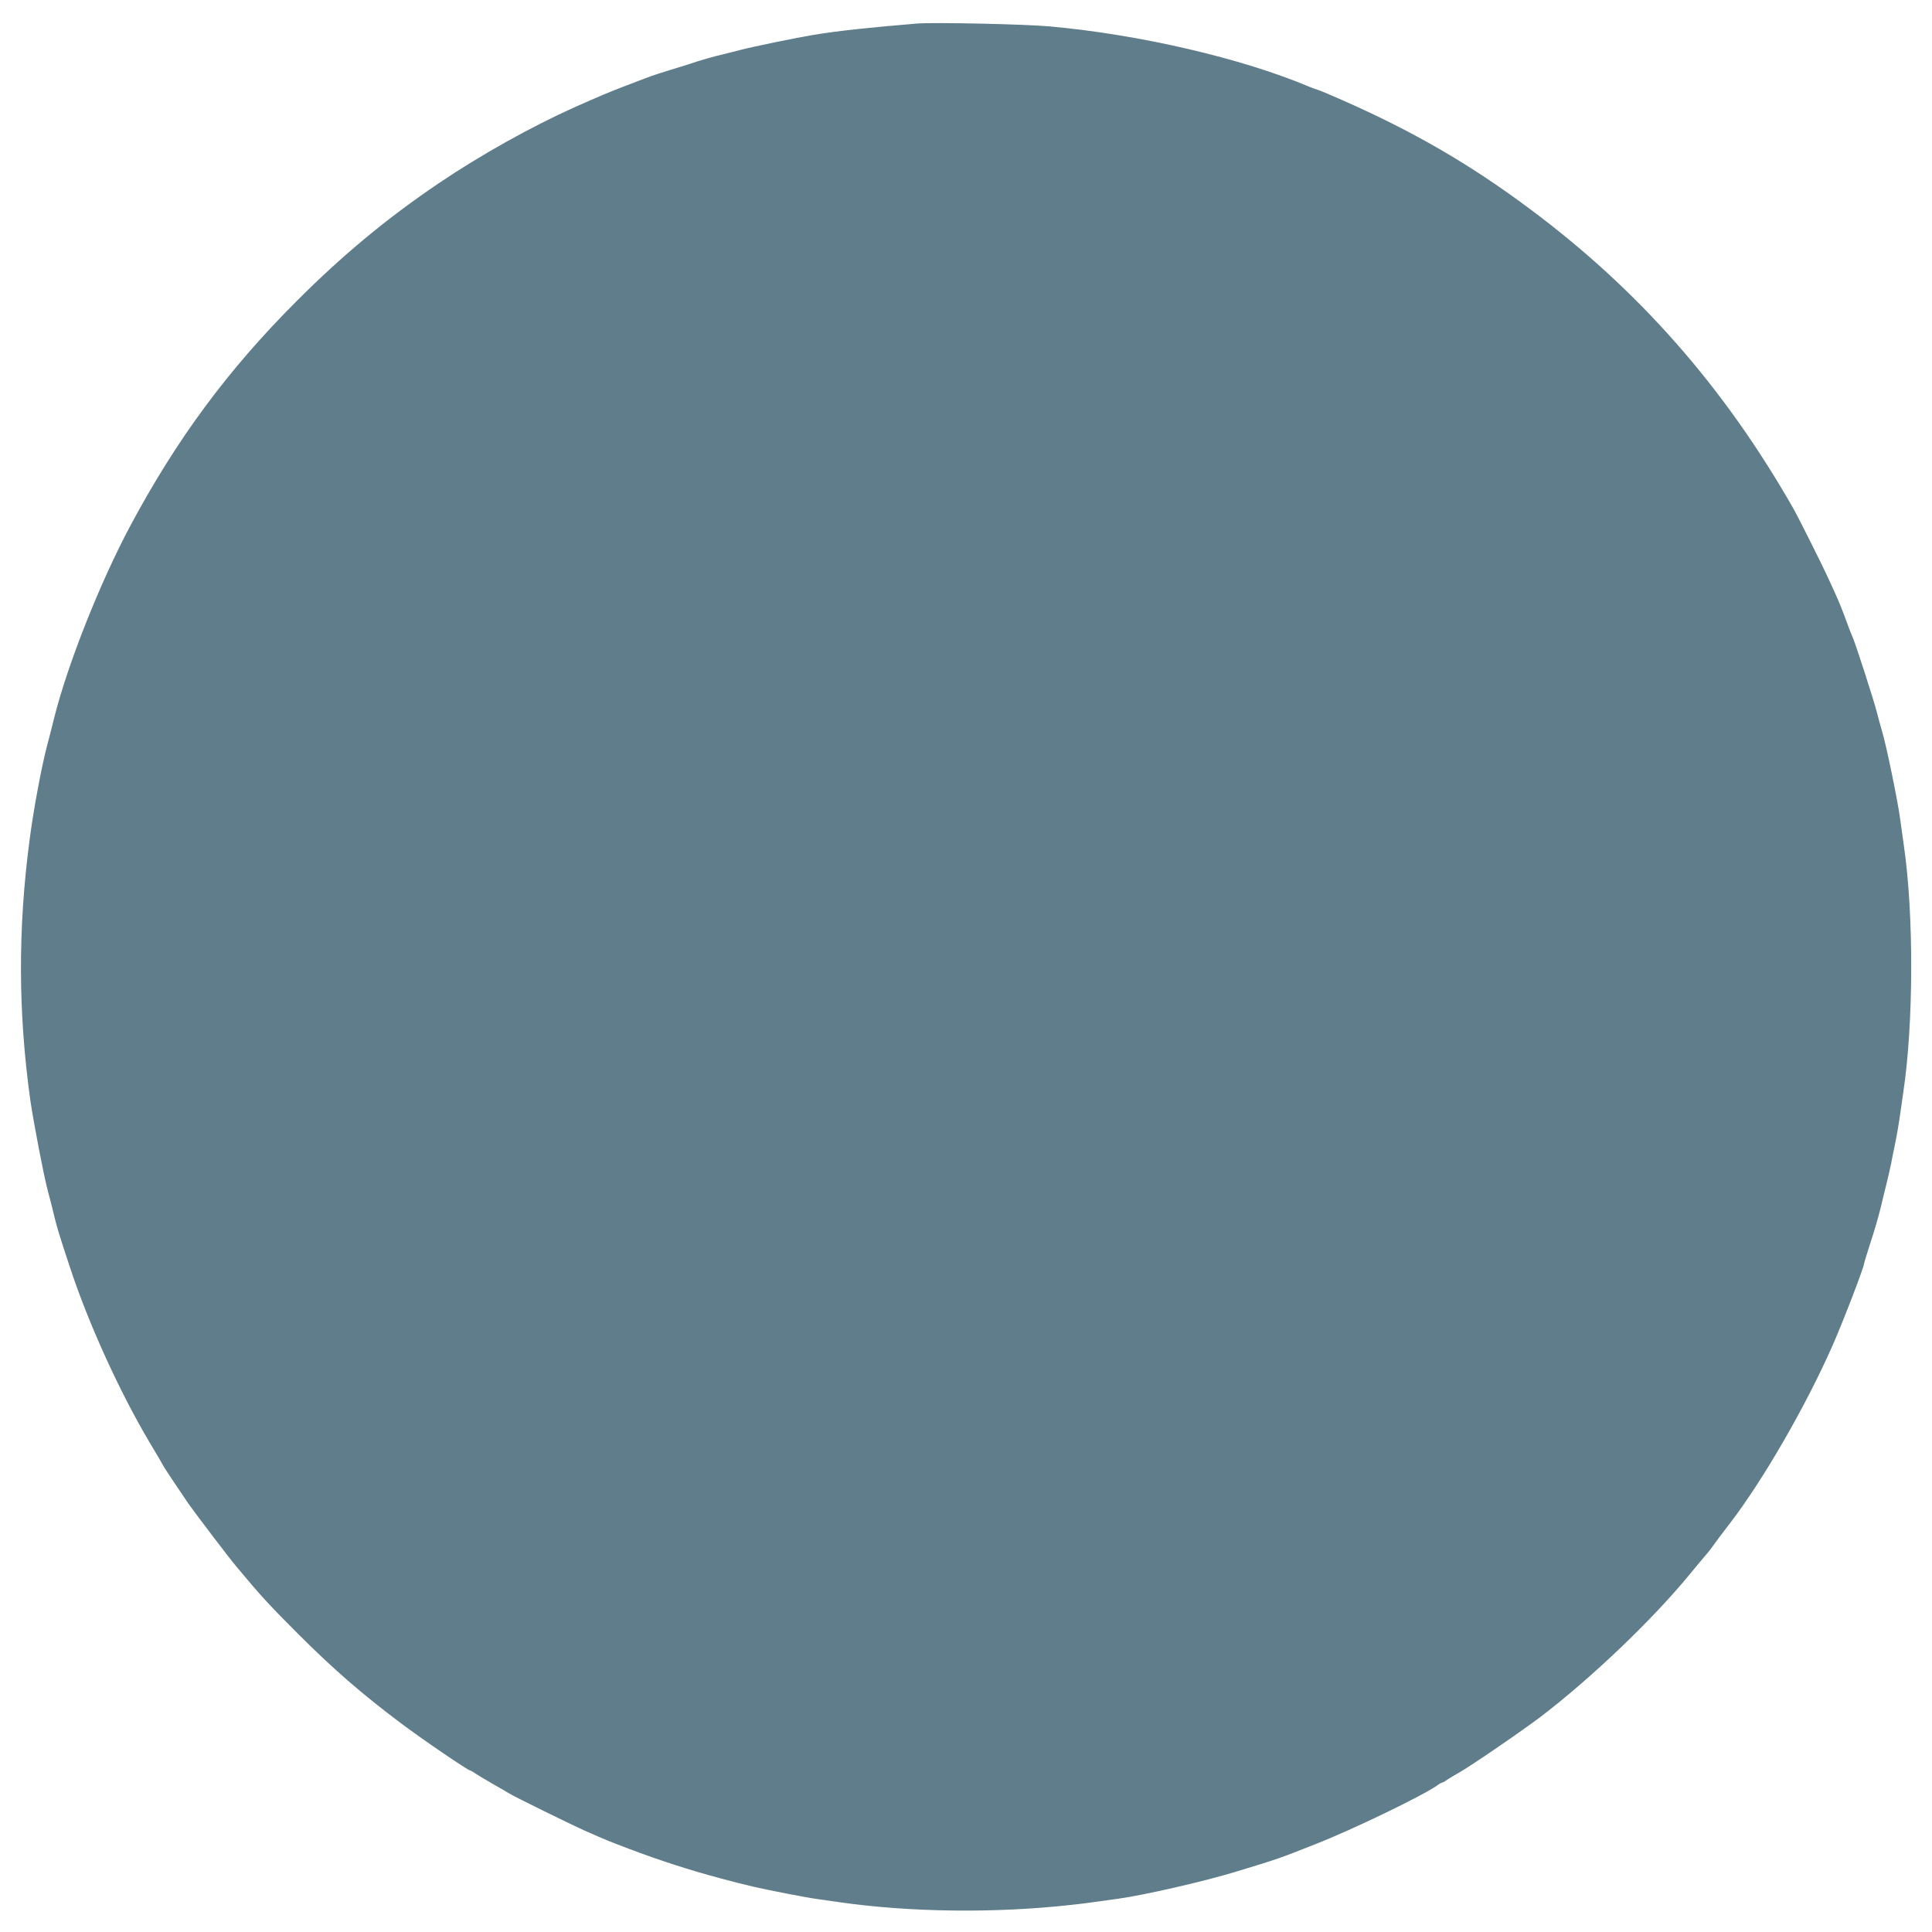 <?xml version="1.0" standalone="no"?>
<!DOCTYPE svg PUBLIC "-//W3C//DTD SVG 20010904//EN"
 "http://www.w3.org/TR/2001/REC-SVG-20010904/DTD/svg10.dtd">
<svg version="1.0" xmlns="http://www.w3.org/2000/svg"
 width="1280pt" height="1280pt" viewBox="0 0 1280 1280"
 preserveAspectRatio="xMidYMid meet">
<g transform="translate(0,1280) scale(0.1,-0.1)"
fill="#607d8b" stroke="none">
<path d="M6075 12644 c-304 -25 -521 -48 -685 -75 -114 -19 -402 -78 -485
-100 -44 -11 -96 -24 -115 -29 -65 -15 -155 -41 -210 -60 -30 -10 -95 -30
-145 -45 -49 -15 -117 -37 -150 -50 -33 -13 -103 -39 -155 -59 -103 -40 -146
-58 -320 -135 -288 -129 -627 -318 -906 -507 -344 -233 -633 -473 -939 -779
-457 -457 -798 -919 -1105 -1495 -199 -374 -411 -909 -500 -1262 -15 -62 -37
-147 -48 -188 -35 -131 -91 -428 -116 -625 -78 -590 -76 -1144 5 -1725 22
-151 90 -505 116 -600 8 -30 19 -72 24 -92 37 -155 46 -183 122 -413 123 -374
330 -828 529 -1163 44 -73 85 -143 91 -155 10 -18 88 -136 164 -247 38 -55
276 -369 321 -421 162 -195 218 -255 412 -449 232 -232 422 -396 675 -586 145
-109 446 -314 460 -314 3 0 18 -8 33 -19 15 -10 68 -42 117 -70 50 -28 97 -56
105 -61 26 -18 425 -214 512 -252 138 -61 148 -65 288 -118 198 -75 405 -142
605 -195 94 -25 123 -33 213 -54 93 -22 354 -73 422 -82 41 -6 104 -15 140
-20 475 -69 1044 -76 1550 -19 77 8 118 14 305 40 176 24 580 117 785 180 286
87 277 84 530 184 240 94 700 316 802 387 14 11 29 19 33 19 4 0 19 8 33 19
15 10 50 31 77 46 81 46 410 271 545 373 336 257 740 643 985 942 33 40 76 92
95 114 20 23 44 52 53 66 21 30 57 78 117 156 220 286 506 781 683 1184 70
159 207 516 207 538 0 4 16 57 35 116 35 107 58 186 76 259 17 72 27 112 42
172 8 33 20 87 27 120 6 33 15 78 20 100 17 82 29 152 40 230 6 44 15 107 20
140 68 452 70 1177 4 1630 -8 55 -19 136 -25 179 -13 106 -94 499 -119 578
-10 35 -26 92 -35 128 -19 77 -140 450 -159 494 -8 17 -23 56 -34 86 -32 88
-57 151 -84 210 -14 30 -36 78 -48 105 -30 67 -196 399 -228 455 -461 809
-1028 1452 -1752 1990 -396 295 -770 511 -1240 718 -74 33 -146 63 -160 67
-14 4 -38 13 -55 20 -445 188 -1121 346 -1720 400 -161 15 -768 28 -880 19z"/>
</g>
</svg>
